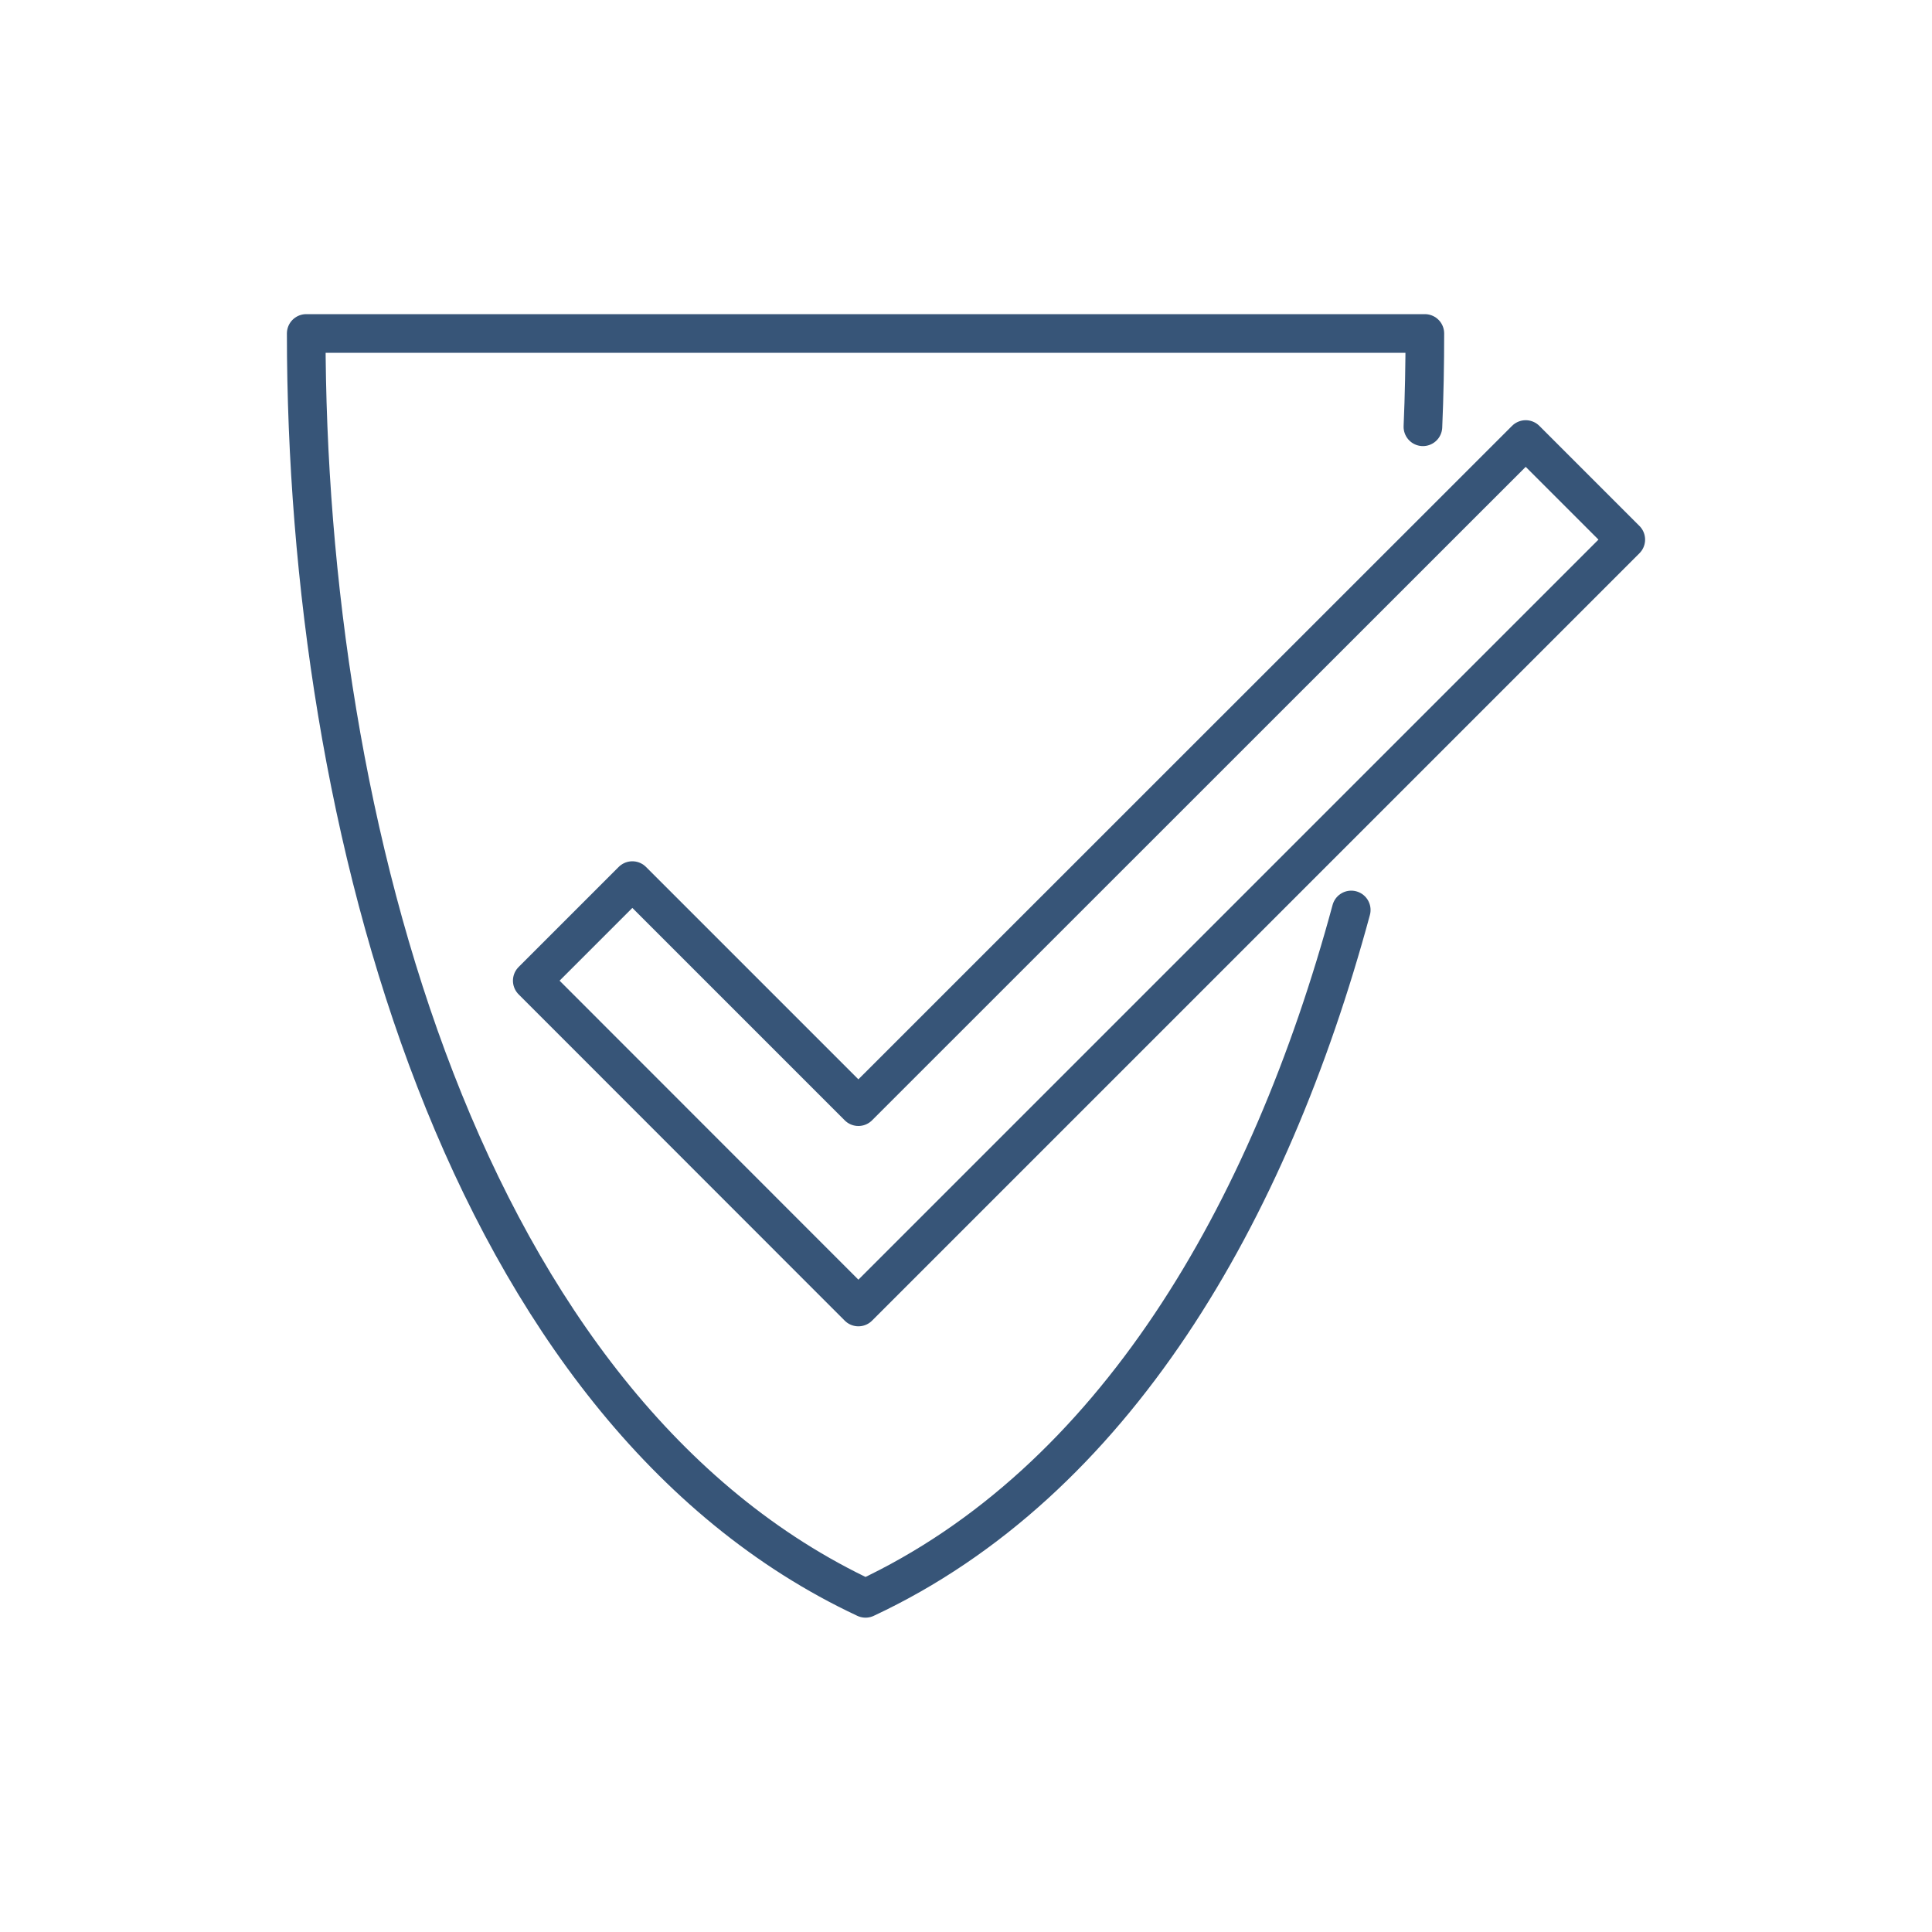 <?xml version="1.0" encoding="UTF-8"?>
<svg id="Layer_1" data-name="Layer 1" xmlns="http://www.w3.org/2000/svg" viewBox="0 0 100 100">
  <defs>
    <style>
      .cls-1 {
        fill: none;
        stroke: #375578;
        stroke-linecap: round;
        stroke-linejoin: round;
        stroke-width: 2px;
      }
    </style>
  </defs>
  <path class="cls-1" d="m73.65,22.09c.07-1.62.1-3.24.1-4.83H15.85c0,25.5,8.19,55.75,28.95,65.47,12.85-6.01,20.88-19.89,25.14-35.63"/>
  <polygon class="cls-1" points="84.15 27.93 78.97 22.75 44.43 57.28 32.73 45.58 27.55 50.76 44.43 67.65 49.62 62.46 49.62 62.46 84.15 27.93"/>
</svg>